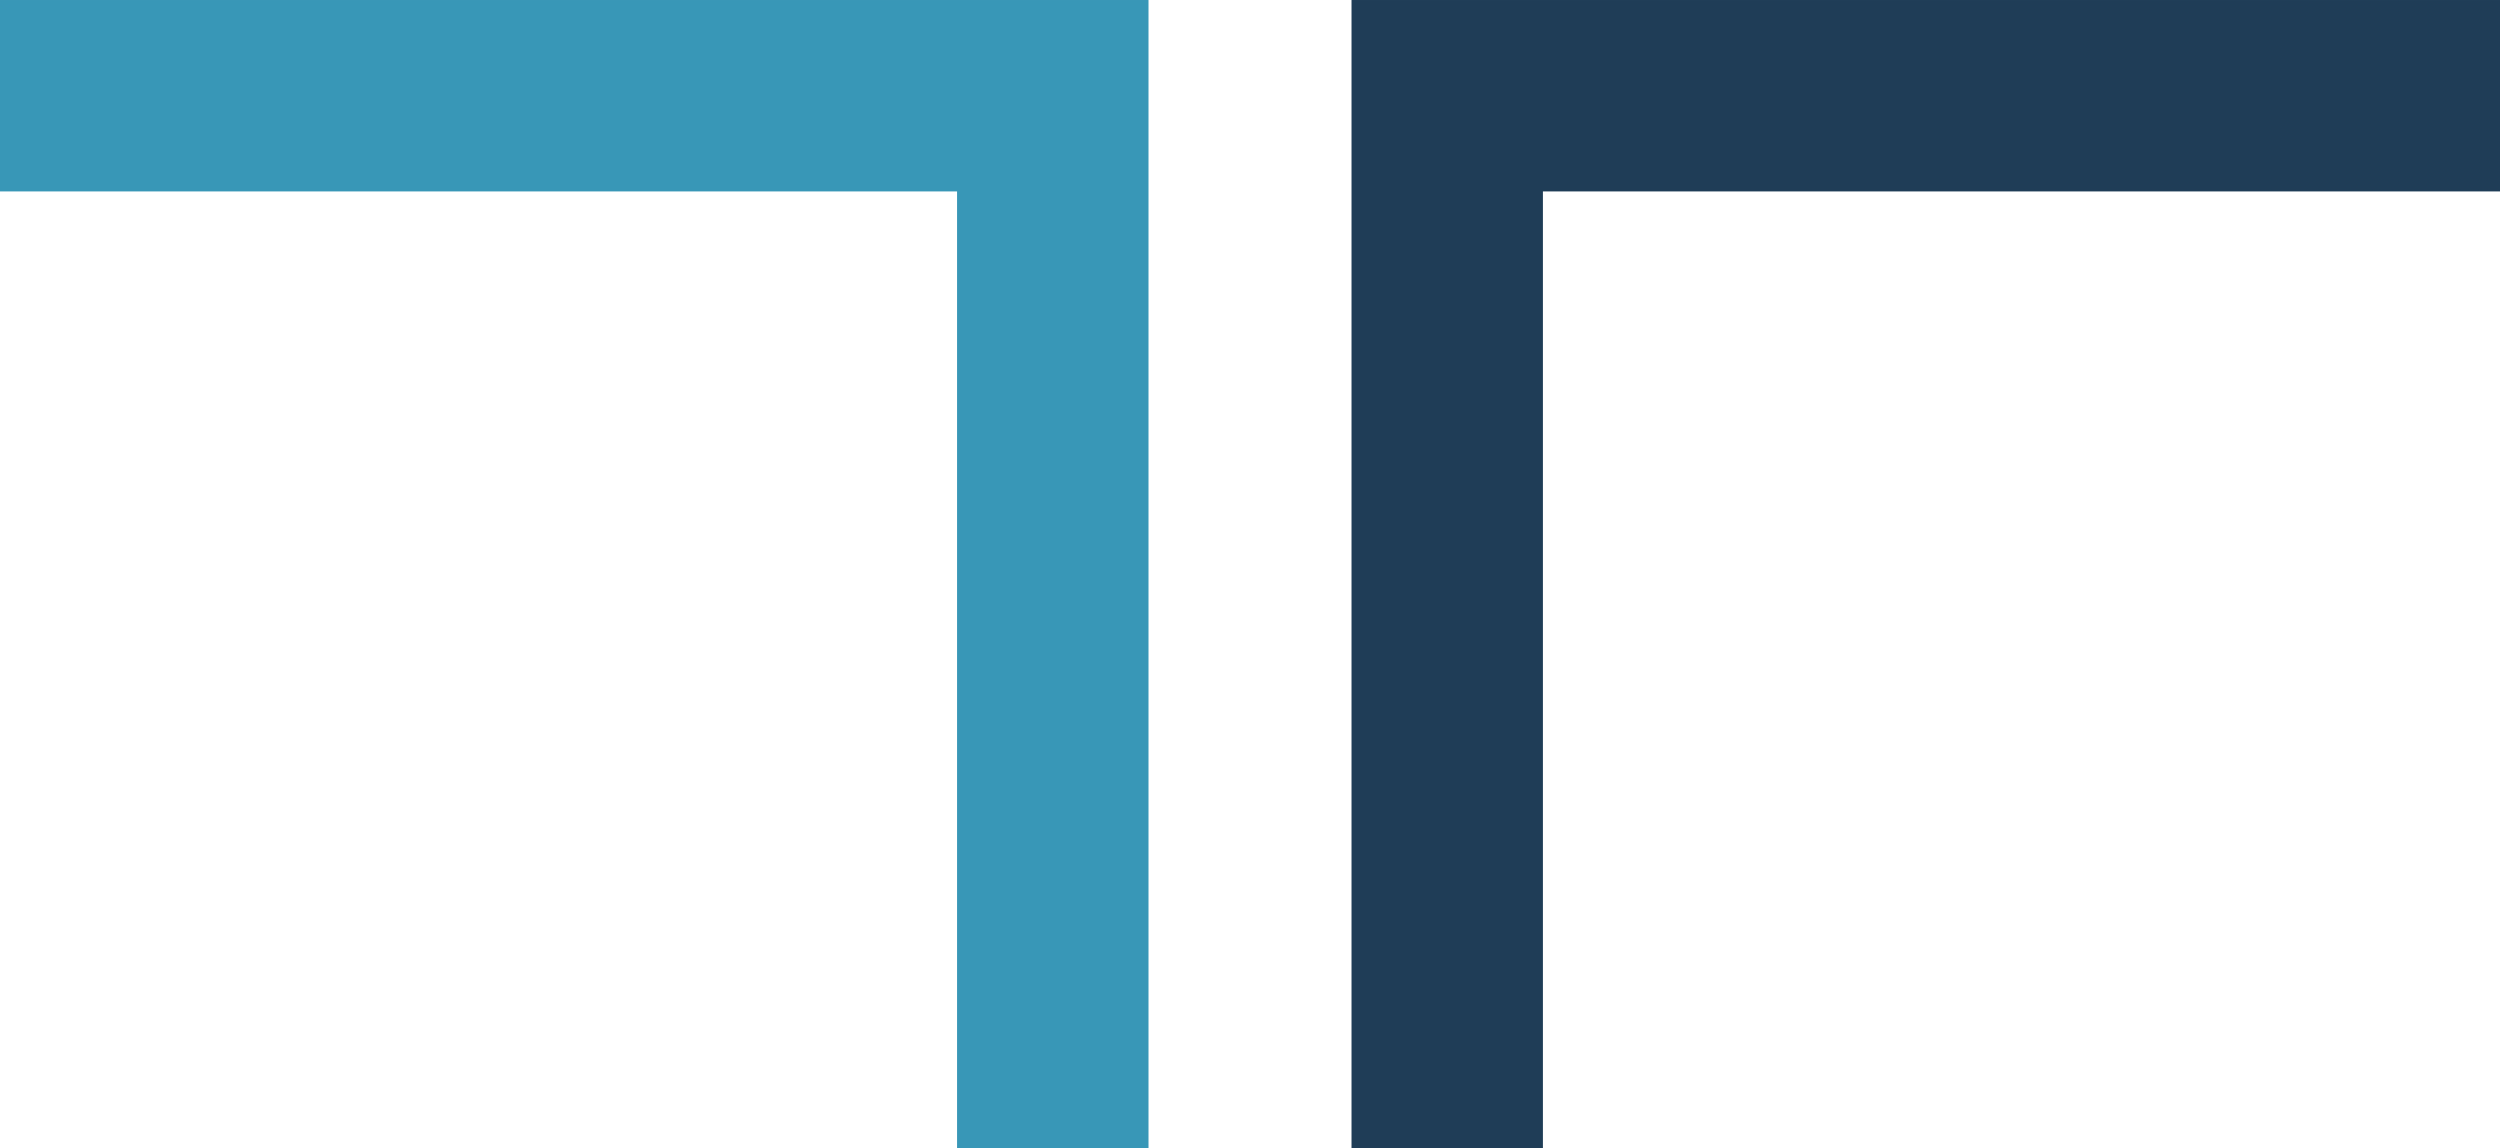 <?xml version="1.0" encoding="UTF-8"?>
<!DOCTYPE svg PUBLIC "-//W3C//DTD SVG 1.1//EN" "http://www.w3.org/Graphics/SVG/1.1/DTD/svg11.dtd">
<!-- Creator: CorelDRAW -->
<svg xmlns="http://www.w3.org/2000/svg" xml:space="preserve" width="28.509mm" height="13.097mm" version="1.1" style="shape-rendering:geometricPrecision; text-rendering:geometricPrecision; image-rendering:optimizeQuality; fill-rule:evenodd; clip-rule:evenodd"
viewBox="0 0 940.35 431.99"
 xmlns:xlink="http://www.w3.org/1999/xlink"
 xmlns:xodm="http://www.corel.com/coreldraw/odm/2003">
 <defs>
  <style type="text/css">
   <![CDATA[
    .fil0 {fill:#1F3D57}
    .fil1 {fill:#3897B7}
   ]]>
  </style>
 </defs>
 <g id="Layer_x0020_1">
  <polygon class="fil0" points="940.35,0 580.35,0 508.36,0 508.36,72 508.36,431.99 580.35,431.99 580.35,72 940.35,72 "/>
  <polygon class="fil1" points="-0,0 359.99,0 432,0 432,72 432,431.99 359.99,431.99 359.99,72 -0,72 "/>
 </g>
</svg>
